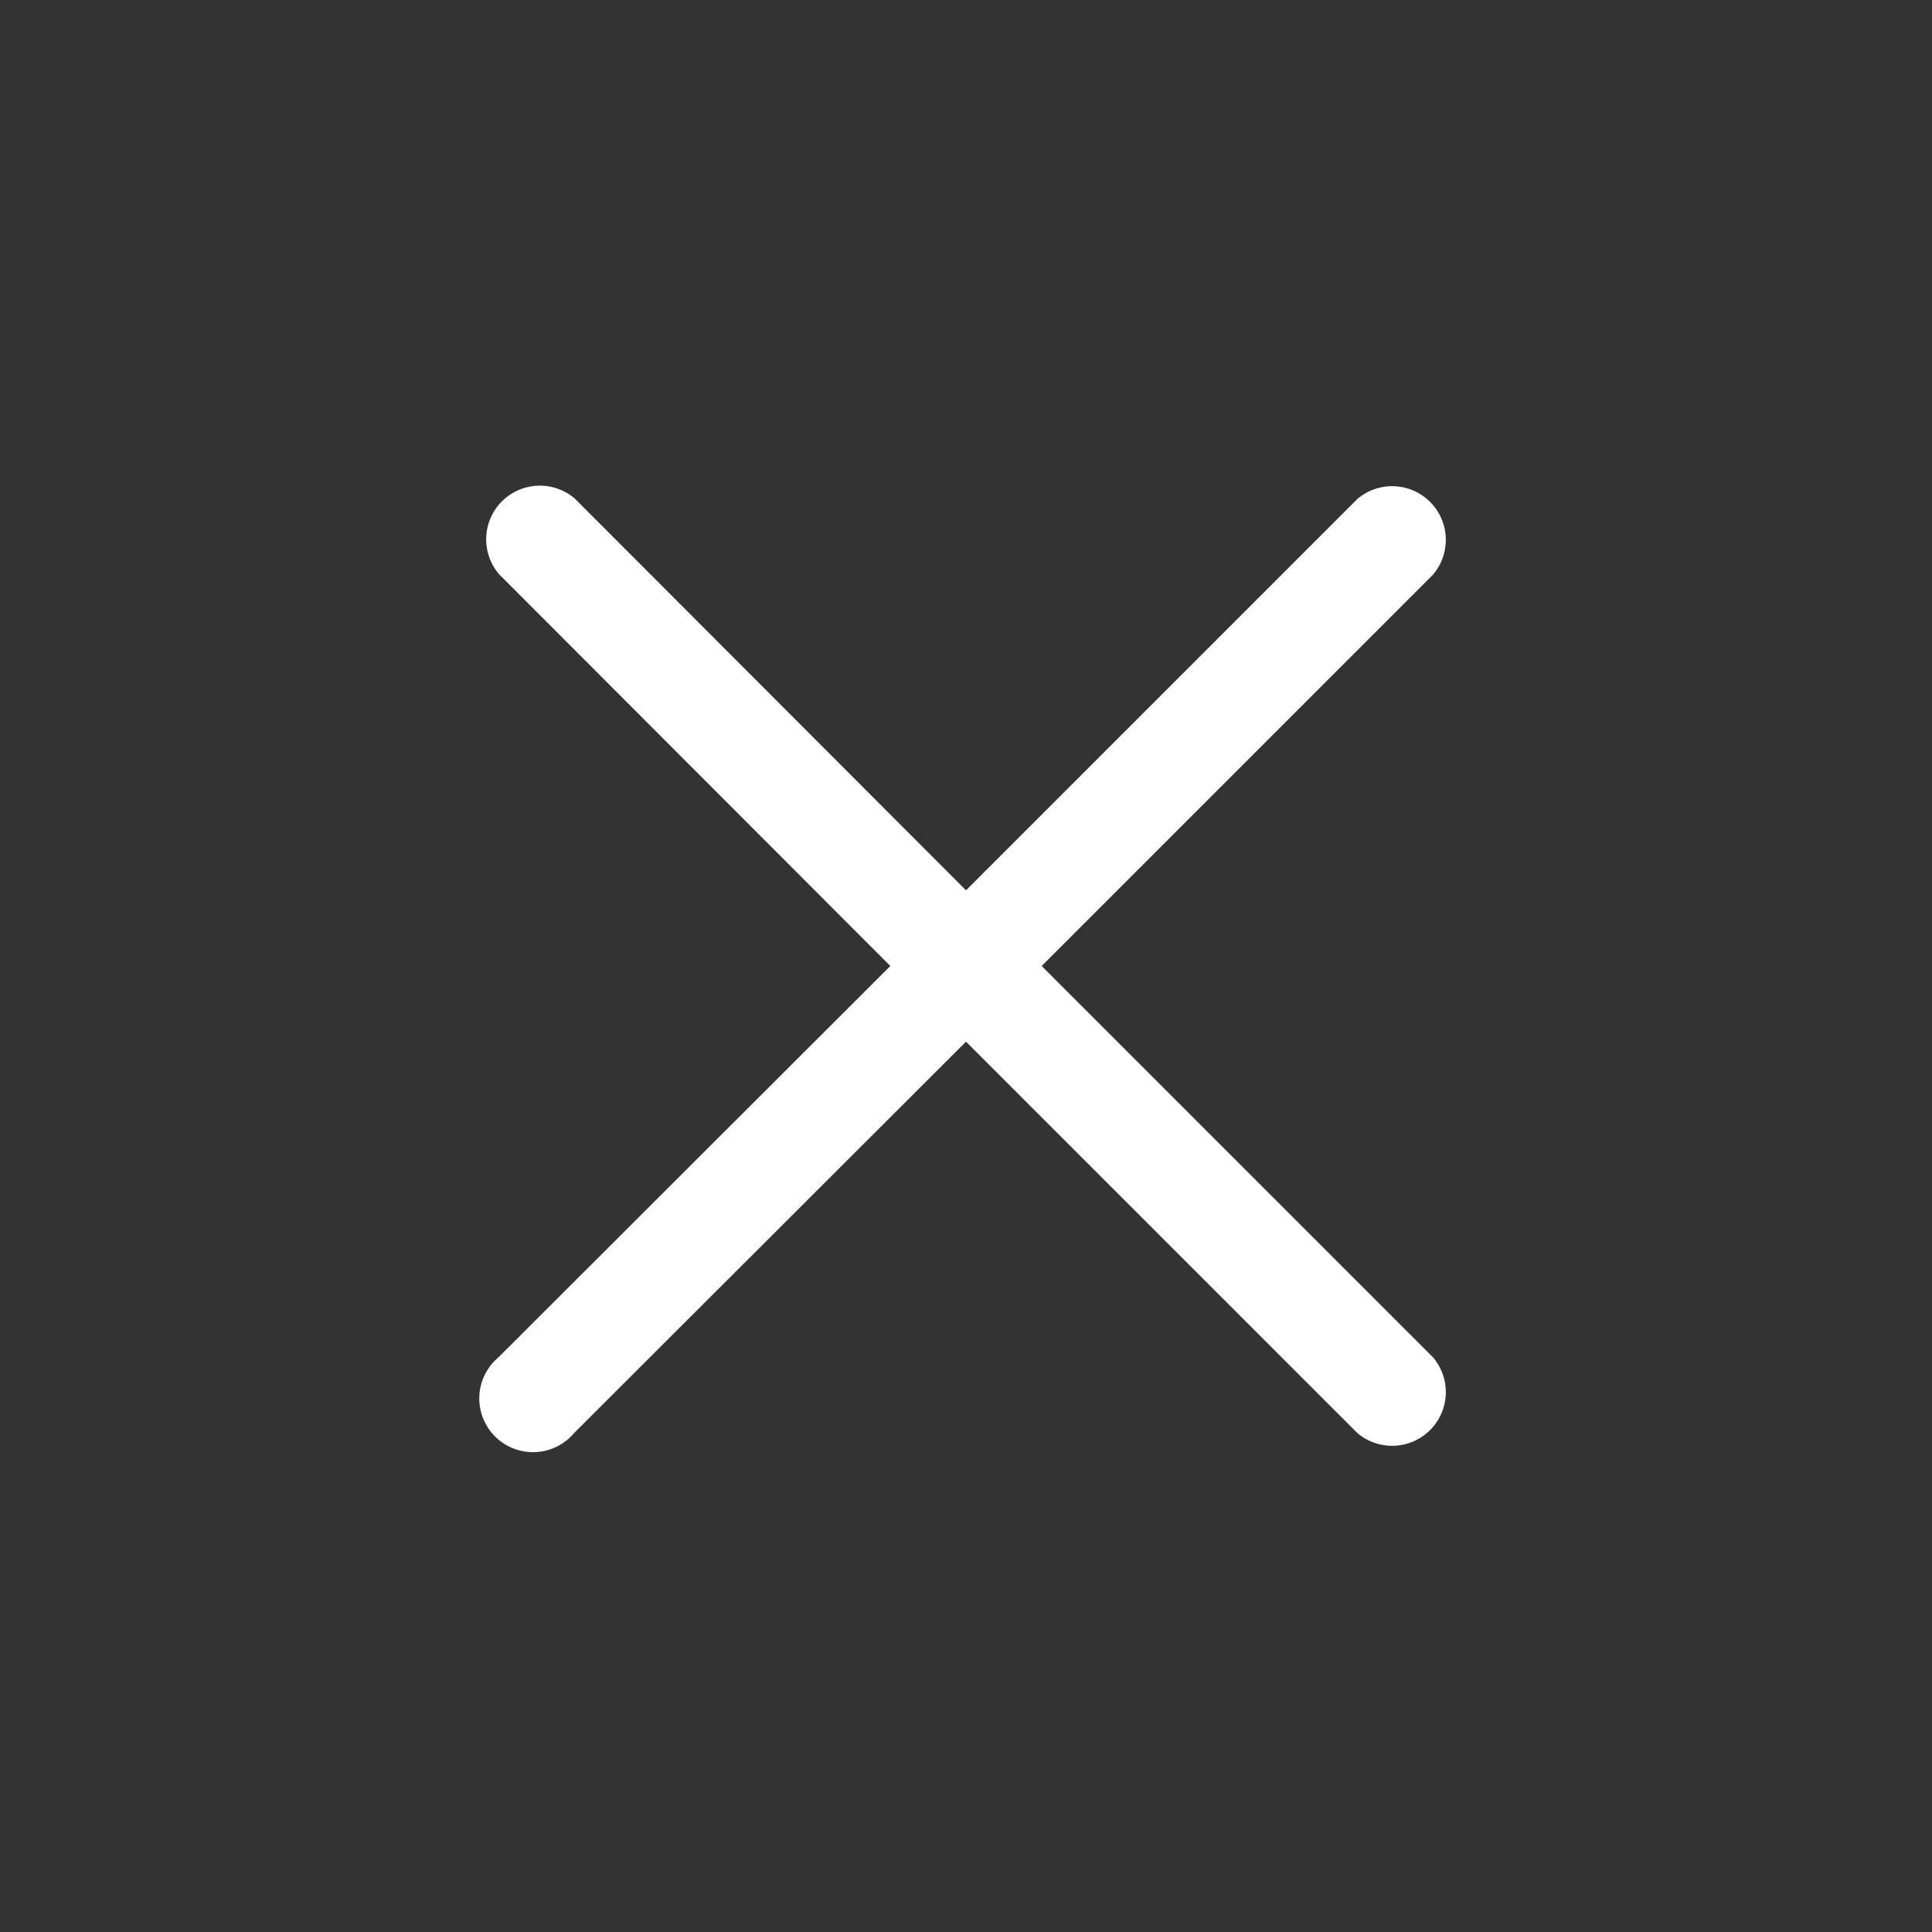<svg width="36" height="36" xmlns="http://www.w3.org/2000/svg"><rect width="100%" height="100%" fill="#333333" stroke="none"/><path d="M19.41 18l7.29-7.29a1 1 0 00-1.41-1.41L18 16.59l-7.29-7.3A1 1 0 009.3 10.7l7.29 7.3-7.3 7.29a1.001 1.001 0 101.41 1.41l7.3-7.29 7.29 7.29a1 1 0 001.41-1.41L19.41 18z" fill="#fff"/></svg>